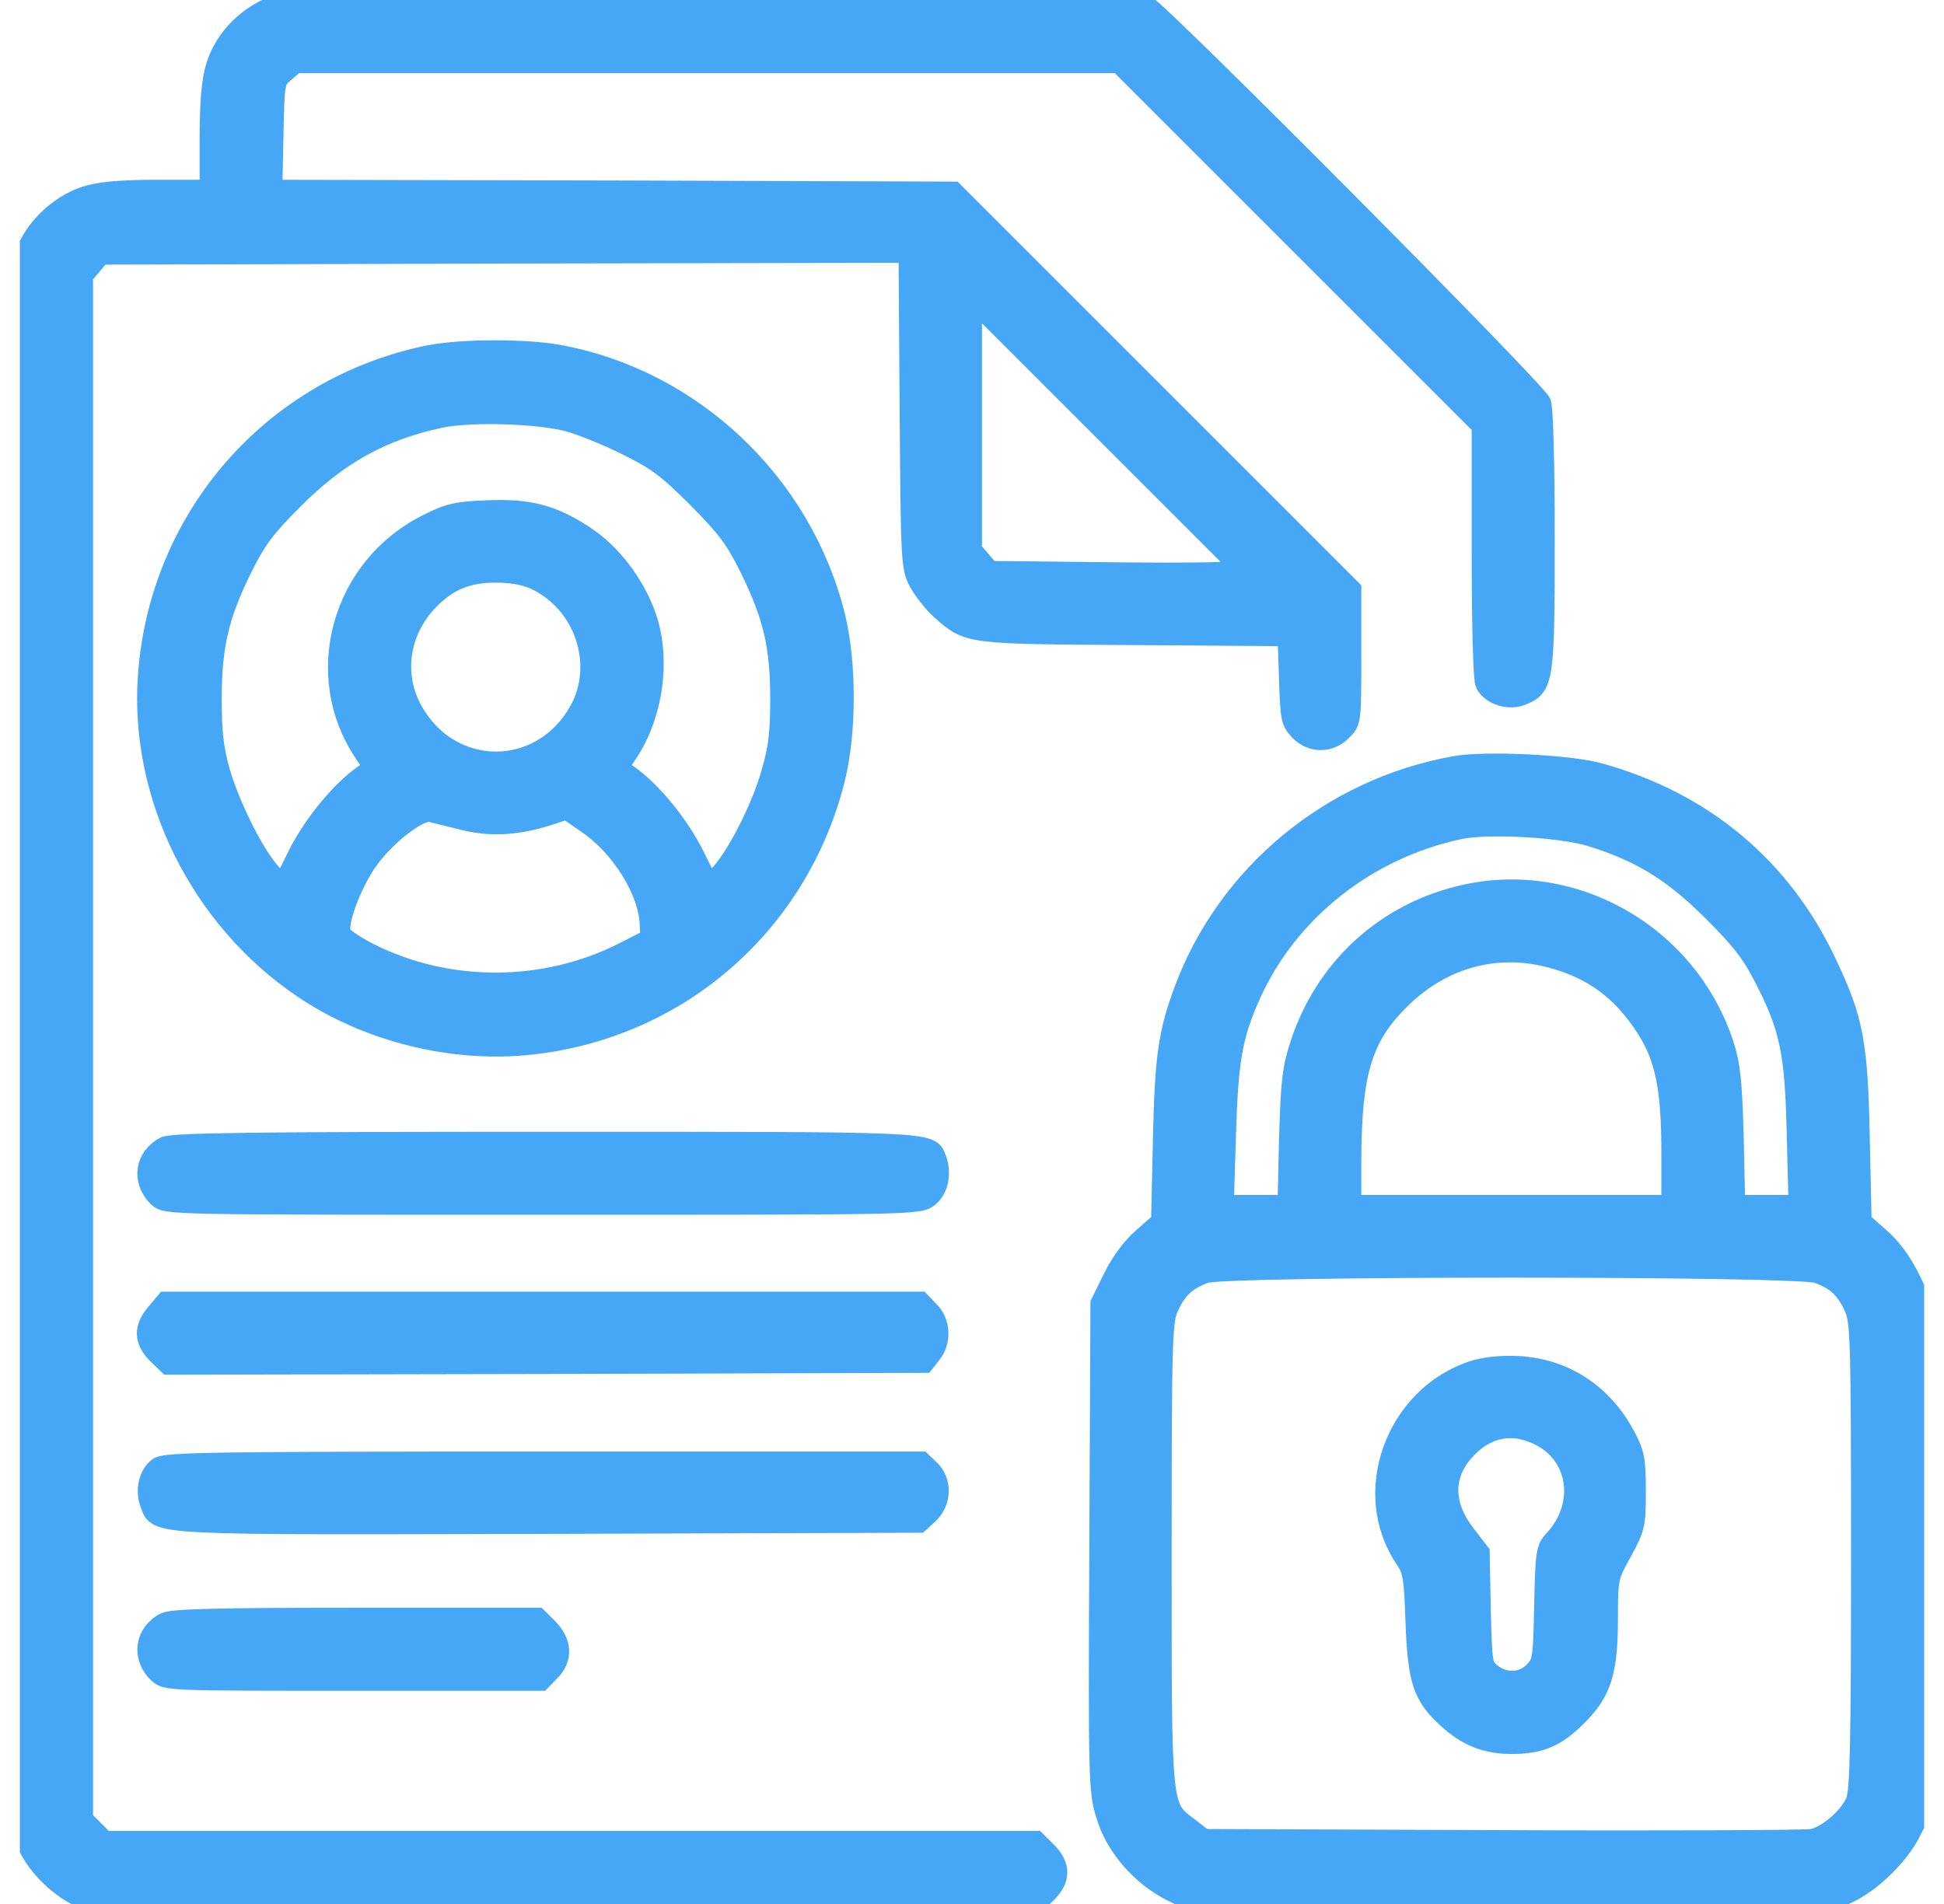 <?xml version="1.0" encoding="UTF-8"?> <svg xmlns="http://www.w3.org/2000/svg" width="49" height="48" viewBox="0 0 49 48" fill="none"><g clip-path="url(#clip0_365_303)"><path d="M7.063 0.085C6.285 0.328 5.648 0.956 5.432 1.697C5.329 2.044 5.282 2.588 5.282 3.488V4.782H3.988C3.088 4.782 2.545 4.828 2.198 4.931C1.626 5.1 1.045 5.578 0.754 6.131L0.548 6.516V26.391V46.266L0.754 46.641C0.988 47.081 1.448 47.532 1.907 47.775C2.226 47.944 2.732 47.953 14.17 47.981L26.104 48L26.385 47.728C26.742 47.372 26.742 47.035 26.385 46.678L26.113 46.407H14.376H2.638L2.367 46.135L2.095 45.863V26.4V6.947L2.32 6.685L2.545 6.422L12.726 6.394L22.898 6.375L22.926 10.332C22.954 14.203 22.963 14.306 23.16 14.681C23.273 14.888 23.526 15.207 23.713 15.375C24.417 15.994 24.342 15.985 28.598 16.013L32.451 16.041L32.489 17.11C32.517 18.085 32.535 18.197 32.742 18.413C33.051 18.741 33.52 18.741 33.829 18.422C34.063 18.197 34.063 18.178 34.063 16.528V14.86L29.048 9.844L24.032 4.828L15.445 4.8L6.867 4.782L6.895 3.413C6.923 2.044 6.923 2.044 7.185 1.819L7.448 1.594H17.826H28.204L32.779 6.169L37.345 10.735V13.903C37.345 15.76 37.382 17.147 37.438 17.241C37.589 17.532 38.048 17.672 38.385 17.522C38.91 17.306 38.938 17.128 38.938 13.603C38.938 11.616 38.901 10.322 38.845 10.153C38.732 9.853 29.282 0.347 28.889 0.131C28.673 0.019 27.07 0 17.967 0.01C12.098 0.01 7.195 0.047 7.063 0.085ZM30.67 14.419C30.295 14.438 28.851 14.438 27.473 14.419L24.951 14.391L24.726 14.128L24.501 13.866V10.707V7.547L27.923 10.969L31.345 14.391L30.67 14.419Z" fill="#45A7F5" stroke="#45A7F5" stroke-width="0.5"></path><path d="M10.814 8.953C6.886 9.75 4.007 13.031 3.726 17.044C3.511 20.072 5.039 23.157 7.626 24.91C9.267 26.025 11.432 26.56 13.411 26.335C17.133 25.922 20.142 23.278 21.051 19.631C21.342 18.46 21.342 16.697 21.051 15.525C20.217 12.178 17.451 9.563 14.095 8.944C13.223 8.785 11.62 8.794 10.814 8.953ZM14.329 10.632C14.639 10.716 15.295 10.978 15.783 11.222C16.542 11.597 16.804 11.785 17.573 12.553C18.332 13.322 18.529 13.585 18.904 14.344C19.486 15.535 19.664 16.285 19.664 17.625C19.664 18.46 19.617 18.872 19.448 19.444C19.214 20.306 18.623 21.478 18.192 21.985L17.883 22.331L17.498 21.553C17.114 20.785 16.42 19.941 15.848 19.538L15.576 19.35L15.82 18.994C16.486 18 16.673 16.538 16.261 15.46C15.961 14.672 15.398 13.941 14.742 13.51C13.936 12.975 13.336 12.816 12.267 12.863C11.526 12.891 11.311 12.938 10.795 13.2C8.601 14.278 7.842 17.016 9.182 18.994L9.426 19.35L9.154 19.538C8.582 19.941 7.889 20.785 7.504 21.553L7.12 22.331L6.811 21.985C6.379 21.488 5.798 20.306 5.545 19.444C5.386 18.863 5.339 18.469 5.339 17.625C5.339 16.285 5.517 15.525 6.098 14.344C6.464 13.603 6.679 13.313 7.392 12.6C8.517 11.466 9.614 10.857 11.095 10.538C11.854 10.378 13.551 10.425 14.329 10.632ZM13.486 14.616C14.732 15.197 15.248 16.753 14.592 17.925C13.636 19.622 11.367 19.622 10.411 17.925C9.904 17.025 10.054 15.928 10.795 15.15C11.283 14.644 11.77 14.438 12.501 14.438C12.895 14.438 13.242 14.503 13.486 14.616ZM11.658 20.672C12.351 20.85 13.017 20.813 13.795 20.569L14.283 20.41L14.798 20.766C15.642 21.338 16.336 22.453 16.373 23.278L16.392 23.663L15.689 24.019C13.72 25.013 11.292 25.022 9.314 24.028C8.911 23.822 8.601 23.607 8.582 23.513C8.526 23.203 8.845 22.341 9.229 21.76C9.67 21.103 10.561 20.4 10.861 20.475C10.964 20.503 11.32 20.588 11.658 20.672Z" fill="#45A7F5" stroke="#45A7F5" stroke-width="0.5"></path><path d="M36.66 19.313C33.538 19.875 30.932 22.041 29.845 24.956C29.442 26.053 29.357 26.625 29.31 28.735L29.264 30.797L28.804 31.2C28.514 31.453 28.242 31.828 28.045 32.231L27.735 32.86L27.707 38.991C27.679 44.944 27.689 45.15 27.876 45.76C28.11 46.556 28.767 47.306 29.545 47.691L30.079 47.953H38.095H46.11L46.551 47.747C47.17 47.466 47.892 46.763 48.192 46.135L48.454 45.61V39.235V32.86L48.145 32.231C47.948 31.828 47.676 31.453 47.385 31.2L46.926 30.797L46.879 28.688C46.832 26.297 46.72 25.706 46.054 24.3C44.92 21.872 42.942 20.213 40.298 19.482C39.548 19.275 37.401 19.172 36.66 19.313ZM40.11 21.094C41.376 21.488 42.182 21.994 43.157 22.969C43.851 23.653 44.142 24.028 44.442 24.61C45.107 25.894 45.239 26.503 45.285 28.566L45.332 30.375H44.535H43.739L43.701 28.66C43.663 27.272 43.617 26.841 43.457 26.344C42.538 23.522 39.576 21.863 36.745 22.594C34.851 23.072 33.389 24.45 32.779 26.297C32.563 26.953 32.535 27.244 32.489 28.706L32.451 30.375H31.645H30.848L30.904 28.613C30.96 26.728 31.064 26.11 31.532 25.069C32.479 22.969 34.457 21.403 36.792 20.907C37.514 20.756 39.37 20.86 40.11 21.094ZM39.06 24.141C40.129 24.422 40.86 24.947 41.479 25.903C41.967 26.653 42.126 27.431 42.126 29.053V30.375H38.095H34.063V29.222C34.073 27.047 34.335 26.147 35.282 25.21C36.323 24.169 37.682 23.785 39.06 24.141ZM45.81 32.1C46.279 32.269 46.523 32.494 46.729 32.953C46.889 33.3 46.907 33.703 46.907 39.216C46.907 43.95 46.879 45.16 46.776 45.403C46.617 45.806 46.045 46.294 45.67 46.36C45.501 46.388 41.985 46.407 37.851 46.388L30.342 46.36L29.995 46.088C29.264 45.535 29.282 45.778 29.282 39.188C29.282 33.703 29.301 33.3 29.46 32.953C29.667 32.494 29.91 32.269 30.379 32.1C30.904 31.913 45.285 31.913 45.81 32.1Z" fill="#45A7F5" stroke="#45A7F5" stroke-width="0.5"></path><path d="M37.148 34.547C35.17 35.185 34.279 37.632 35.413 39.3C35.61 39.591 35.638 39.76 35.676 40.885C35.732 42.385 35.863 42.769 36.501 43.341C36.988 43.782 37.467 43.969 38.104 43.969C38.826 43.969 39.229 43.791 39.745 43.275C40.373 42.657 40.532 42.15 40.532 40.772C40.532 39.778 40.542 39.741 40.888 39.122C41.217 38.513 41.235 38.447 41.235 37.594C41.235 36.806 41.207 36.647 40.973 36.206C40.401 35.128 39.426 34.491 38.245 34.435C37.832 34.416 37.41 34.463 37.148 34.547ZM38.845 36.216C39.801 36.722 39.96 37.96 39.173 38.813C38.967 39.028 38.948 39.132 38.92 40.472C38.892 41.822 38.882 41.907 38.667 42.132C38.385 42.431 37.935 42.45 37.598 42.188C37.363 42 37.363 41.972 37.326 40.566L37.298 39.141L36.951 38.691C36.379 37.96 36.36 37.21 36.904 36.591C37.448 35.972 38.142 35.841 38.845 36.216Z" fill="#45A7F5" stroke="#45A7F5" stroke-width="0.5"></path><path d="M4.158 28.903C3.642 29.166 3.558 29.785 3.989 30.188C4.195 30.375 4.28 30.375 13.683 30.375C23.133 30.375 23.161 30.375 23.414 30.178C23.658 29.982 23.742 29.569 23.601 29.203C23.433 28.772 23.592 28.782 13.701 28.782C6.445 28.782 4.345 28.81 4.158 28.903Z" fill="#45A7F5" stroke="#45A7F5" stroke-width="0.5"></path><path d="M3.932 33.103C3.613 33.478 3.623 33.797 3.96 34.135L4.242 34.407L13.767 34.388L23.301 34.36L23.479 34.135C23.732 33.825 23.713 33.328 23.423 33.047L23.198 32.813H13.682H4.176L3.932 33.103Z" fill="#45A7F5" stroke="#45A7F5" stroke-width="0.5"></path><path d="M3.997 36.985C3.744 37.163 3.651 37.575 3.782 37.913C3.988 38.457 3.66 38.447 13.851 38.419L23.169 38.391L23.413 38.166C23.732 37.866 23.751 37.341 23.441 37.05L23.226 36.844H13.71C5.404 36.844 4.176 36.863 3.997 36.985Z" fill="#45A7F5" stroke="#45A7F5" stroke-width="0.5"></path><path d="M4.158 40.903C3.642 41.166 3.558 41.785 3.989 42.188C4.186 42.375 4.298 42.375 8.911 42.375H13.636L13.861 42.141C14.189 41.822 14.17 41.41 13.823 41.053L13.551 40.782H8.967C5.498 40.782 4.336 40.81 4.158 40.903Z" fill="#45A7F5" stroke="#45A7F5" stroke-width="0.5"></path></g><defs><clipPath id="clip0_365_303"><rect width="48" height="48" fill="white" transform="translate(0.5)"></rect></clipPath></defs></svg> 